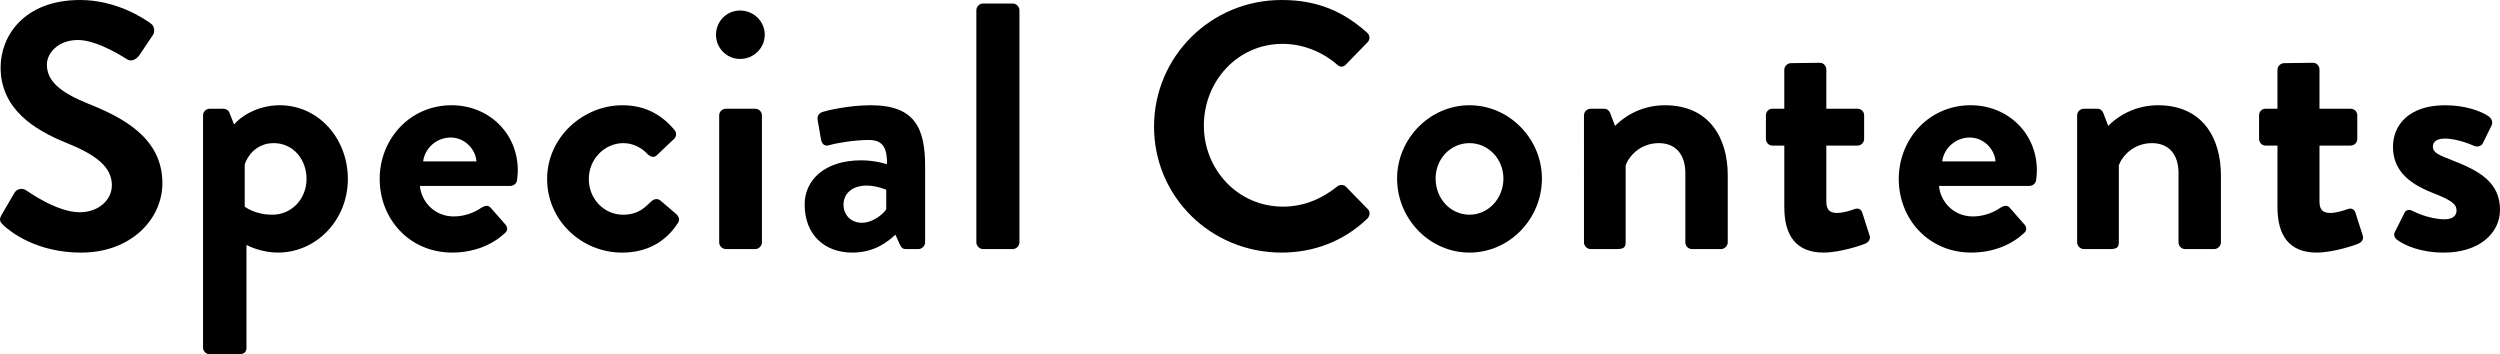 <?xml version="1.0" encoding="UTF-8"?><svg xmlns="http://www.w3.org/2000/svg" viewBox="0 0 254 36"><g id="a"/><g id="b"><g id="c"><g><path d="M.17,21.814l1.292-2.21c.287-.5,.897-.5,1.22-.25,.179,.107,3.086,2.211,5.419,2.211,1.866,0,3.266-1.212,3.266-2.744,0-1.818-1.543-3.065-4.558-4.278C3.436,13.188,.062,11.049,.062,6.844,.062,3.671,2.431,0,8.138,0c3.66,0,6.459,1.854,7.178,2.388,.358,.215,.466,.82,.215,1.177l-1.364,2.032c-.287,.427-.826,.713-1.256,.427-.287-.178-3.014-1.96-4.988-1.96-2.046,0-3.159,1.354-3.159,2.495,0,1.675,1.328,2.816,4.234,3.992,3.482,1.391,7.501,3.458,7.501,8.055,0,3.672-3.194,7.058-8.255,7.058-4.522,0-7.178-2.103-7.895-2.78-.322-.321-.502-.499-.179-1.07Z"/><path d="M25.043,35.322c0,.428-.215,.678-.861,.678h-2.871c-.359,0-.682-.321-.682-.678V11.727c0-.393,.322-.678,.682-.678h1.399c.251,0,.502,.143,.61,.428l.466,1.176c.538-.713,2.297-1.96,4.63-1.96,3.948,0,6.927,3.386,6.927,7.485,0,4.207-3.23,7.486-7.106,7.486-1.4,0-2.692-.499-3.195-.784v10.443Zm2.62-13.508c2.01,0,3.481-1.64,3.481-3.636s-1.363-3.636-3.338-3.636c-1.829,0-2.727,1.426-2.942,2.175v4.277s1.005,.82,2.799,.82Z"/><path d="M45.897,10.693c3.697,0,6.711,2.78,6.711,6.629,0,.25-.036,.714-.072,.963-.036,.356-.359,.605-.682,.605h-9.187c.107,1.462,1.363,3.101,3.445,3.101,1.113,0,2.154-.427,2.799-.891,.359-.215,.683-.285,.934,0l1.471,1.675c.251,.249,.323,.641-.036,.926-1.184,1.105-3.014,1.961-5.347,1.961-4.306,0-7.357-3.386-7.357-7.486,0-4.028,3.05-7.485,7.321-7.485Zm2.512,5.702c-.107-1.319-1.256-2.423-2.619-2.423-1.436,0-2.62,1.07-2.8,2.423h5.419Z"/><path d="M63.233,10.693c2.225,0,3.947,.891,5.311,2.531,.251,.32,.179,.748-.179,.998l-1.651,1.569c-.322,.284-.646,.106-.897-.107-.574-.641-1.471-1.141-2.476-1.141-1.939,0-3.518,1.64-3.518,3.636,0,2.032,1.543,3.636,3.482,3.636,1.543,0,2.225-.748,2.87-1.355,.251-.249,.61-.321,.898-.106l1.543,1.318c.358,.285,.502,.642,.251,.998-1.22,1.89-3.123,2.995-5.671,2.995-4.055,0-7.608-3.209-7.608-7.486,0-4.206,3.625-7.485,7.644-7.485Z"/><path d="M72.746,3.529c0-1.355,1.077-2.459,2.44-2.459,1.4,0,2.512,1.104,2.512,2.459s-1.112,2.459-2.512,2.459c-1.363,0-2.44-1.104-2.44-2.459Zm.323,8.198c0-.393,.322-.678,.682-.678h2.978c.359,0,.683,.285,.683,.678v12.903c0,.356-.323,.677-.683,.677h-2.978c-.359,0-.682-.321-.682-.677V11.727Z"/><path d="M87.496,16.289c1.436,0,2.62,.392,2.62,.392,.036-1.818-.538-2.459-1.866-2.459s-3.194,.285-4.019,.535c-.502,.142-.754-.179-.826-.642l-.323-1.854c-.107-.534,.18-.783,.502-.891,.287-.107,2.584-.677,4.881-.677,4.487,0,5.527,2.317,5.527,6.201v7.735c0,.356-.323,.677-.683,.677h-1.292c-.251,0-.43-.107-.61-.499l-.43-.962c-.826,.748-2.154,1.818-4.379,1.818-2.871,0-4.845-1.854-4.845-4.883,0-2.531,2.081-4.491,5.742-4.491Zm.072,6.345c1.148,0,2.261-.963,2.476-1.391v-1.96s-.969-.428-2.01-.428c-1.399,0-2.333,.784-2.333,1.925,0,1.07,.754,1.854,1.866,1.854Z"/><path d="M99.198,1.034c0-.357,.322-.678,.682-.678h3.014c.359,0,.682,.321,.682,.678V24.63c0,.356-.322,.677-.682,.677h-3.014c-.359,0-.682-.321-.682-.677V1.034Z"/><path d="M130.207,0c3.624,0,6.244,1.14,8.685,3.315,.322,.285,.322,.713,.035,.998l-2.189,2.245c-.251,.285-.61,.285-.897,0-1.508-1.319-3.518-2.103-5.527-2.103-4.594,0-8.002,3.814-8.002,8.305,0,4.456,3.445,8.234,8.038,8.234,2.154,0,3.983-.82,5.491-2.032,.286-.249,.682-.214,.897,0l2.225,2.281c.287,.249,.215,.713-.036,.962-2.44,2.353-5.526,3.458-8.72,3.458-7.178,0-12.956-5.668-12.956-12.796S123.029,0,130.207,0Z"/><path d="M149.302,10.693c4.055,0,7.357,3.421,7.357,7.449,0,4.099-3.302,7.521-7.357,7.521s-7.357-3.422-7.357-7.521c0-4.028,3.302-7.449,7.357-7.449Zm0,11.121c1.903,0,3.446-1.64,3.446-3.672,0-1.996-1.543-3.6-3.446-3.6-1.938,0-3.445,1.604-3.445,3.6,0,2.032,1.507,3.672,3.445,3.672Z"/><path d="M160.932,11.727c0-.393,.322-.678,.682-.678h1.364c.322,0,.502,.179,.61,.428l.502,1.318c.538-.57,2.297-2.102,5.06-2.102,4.558,0,6.388,3.386,6.388,7.093v6.844c0,.356-.322,.677-.682,.677h-2.942c-.395,0-.683-.321-.683-.677v-7.057c0-1.854-.969-3.031-2.691-3.031-1.866,0-3.014,1.283-3.374,2.246v7.842c0,.499-.215,.677-.898,.677h-2.655c-.359,0-.682-.321-.682-.677V11.727Z"/><path d="M181.284,14.791h-1.221c-.358,0-.646-.32-.646-.677v-2.388c0-.393,.287-.678,.646-.678h1.221v-3.956c0-.357,.322-.677,.682-.677l2.942-.036c.359,0,.647,.32,.647,.677v3.992h3.158c.395,0,.683,.285,.683,.678v2.388c0,.357-.287,.677-.683,.677h-3.158v5.703c0,.998,.538,1.14,1.113,1.14,.61,0,1.363-.249,1.758-.392,.394-.142,.682,.036,.79,.392l.718,2.246c.143,.356-.036,.713-.395,.855-.179,.107-2.512,.927-4.27,.927-2.763,0-3.983-1.712-3.983-4.598v-6.274Z"/><path d="M200.234,10.693c3.697,0,6.711,2.78,6.711,6.629,0,.25-.036,.714-.072,.963-.036,.356-.359,.605-.682,.605h-9.187c.107,1.462,1.363,3.101,3.445,3.101,1.113,0,2.154-.427,2.799-.891,.359-.215,.683-.285,.934,0l1.471,1.675c.251,.249,.323,.641-.036,.926-1.184,1.105-3.014,1.961-5.347,1.961-4.306,0-7.357-3.386-7.357-7.486,0-4.028,3.05-7.485,7.321-7.485Zm2.512,5.702c-.107-1.319-1.256-2.423-2.619-2.423-1.436,0-2.62,1.07-2.8,2.423h5.419Z"/><path d="M211.038,11.727c0-.393,.322-.678,.682-.678h1.364c.322,0,.502,.179,.61,.428l.502,1.318c.538-.57,2.297-2.102,5.06-2.102,4.558,0,6.388,3.386,6.388,7.093v6.844c0,.356-.322,.677-.682,.677h-2.942c-.395,0-.683-.321-.683-.677v-7.057c0-1.854-.969-3.031-2.691-3.031-1.866,0-3.014,1.283-3.374,2.246v7.842c0,.499-.215,.677-.898,.677h-2.655c-.359,0-.682-.321-.682-.677V11.727Z"/><path d="M231.389,14.791h-1.221c-.358,0-.646-.32-.646-.677v-2.388c0-.393,.287-.678,.646-.678h1.221v-3.956c0-.357,.322-.677,.682-.677l2.942-.036c.359,0,.647,.32,.647,.677v3.992h3.159c.394,0,.682,.285,.682,.678v2.388c0,.357-.287,.677-.682,.677h-3.159v5.703c0,.998,.538,1.14,1.113,1.14,.61,0,1.363-.249,1.758-.392,.394-.142,.682,.036,.79,.392l.718,2.246c.143,.356-.036,.713-.395,.855-.179,.107-2.512,.927-4.27,.927-2.763,0-3.983-1.712-3.983-4.598v-6.274Z"/><path d="M243.305,23.596l.969-1.925c.143-.356,.502-.427,.826-.249,0,0,1.614,.856,3.266,.856,.718,0,1.22-.285,1.22-.892,0-.641-.502-1.033-2.405-1.781-2.763-1.07-4.055-2.532-4.055-4.705s1.615-4.206,5.276-4.206c2.117,0,3.66,.605,4.414,1.104,.323,.214,.502,.606,.323,.962l-.897,1.818c-.18,.321-.574,.357-.862,.249,0,0-1.615-.748-2.978-.748-.862,0-1.221,.357-1.221,.82,0,.642,.647,.856,1.975,1.391,2.763,1.069,4.845,2.245,4.845,5.026,0,2.352-2.082,4.349-5.707,4.349-2.369,0-4.019-.748-4.773-1.319-.215-.178-.359-.463-.215-.748Z"/></g></g></g></svg>